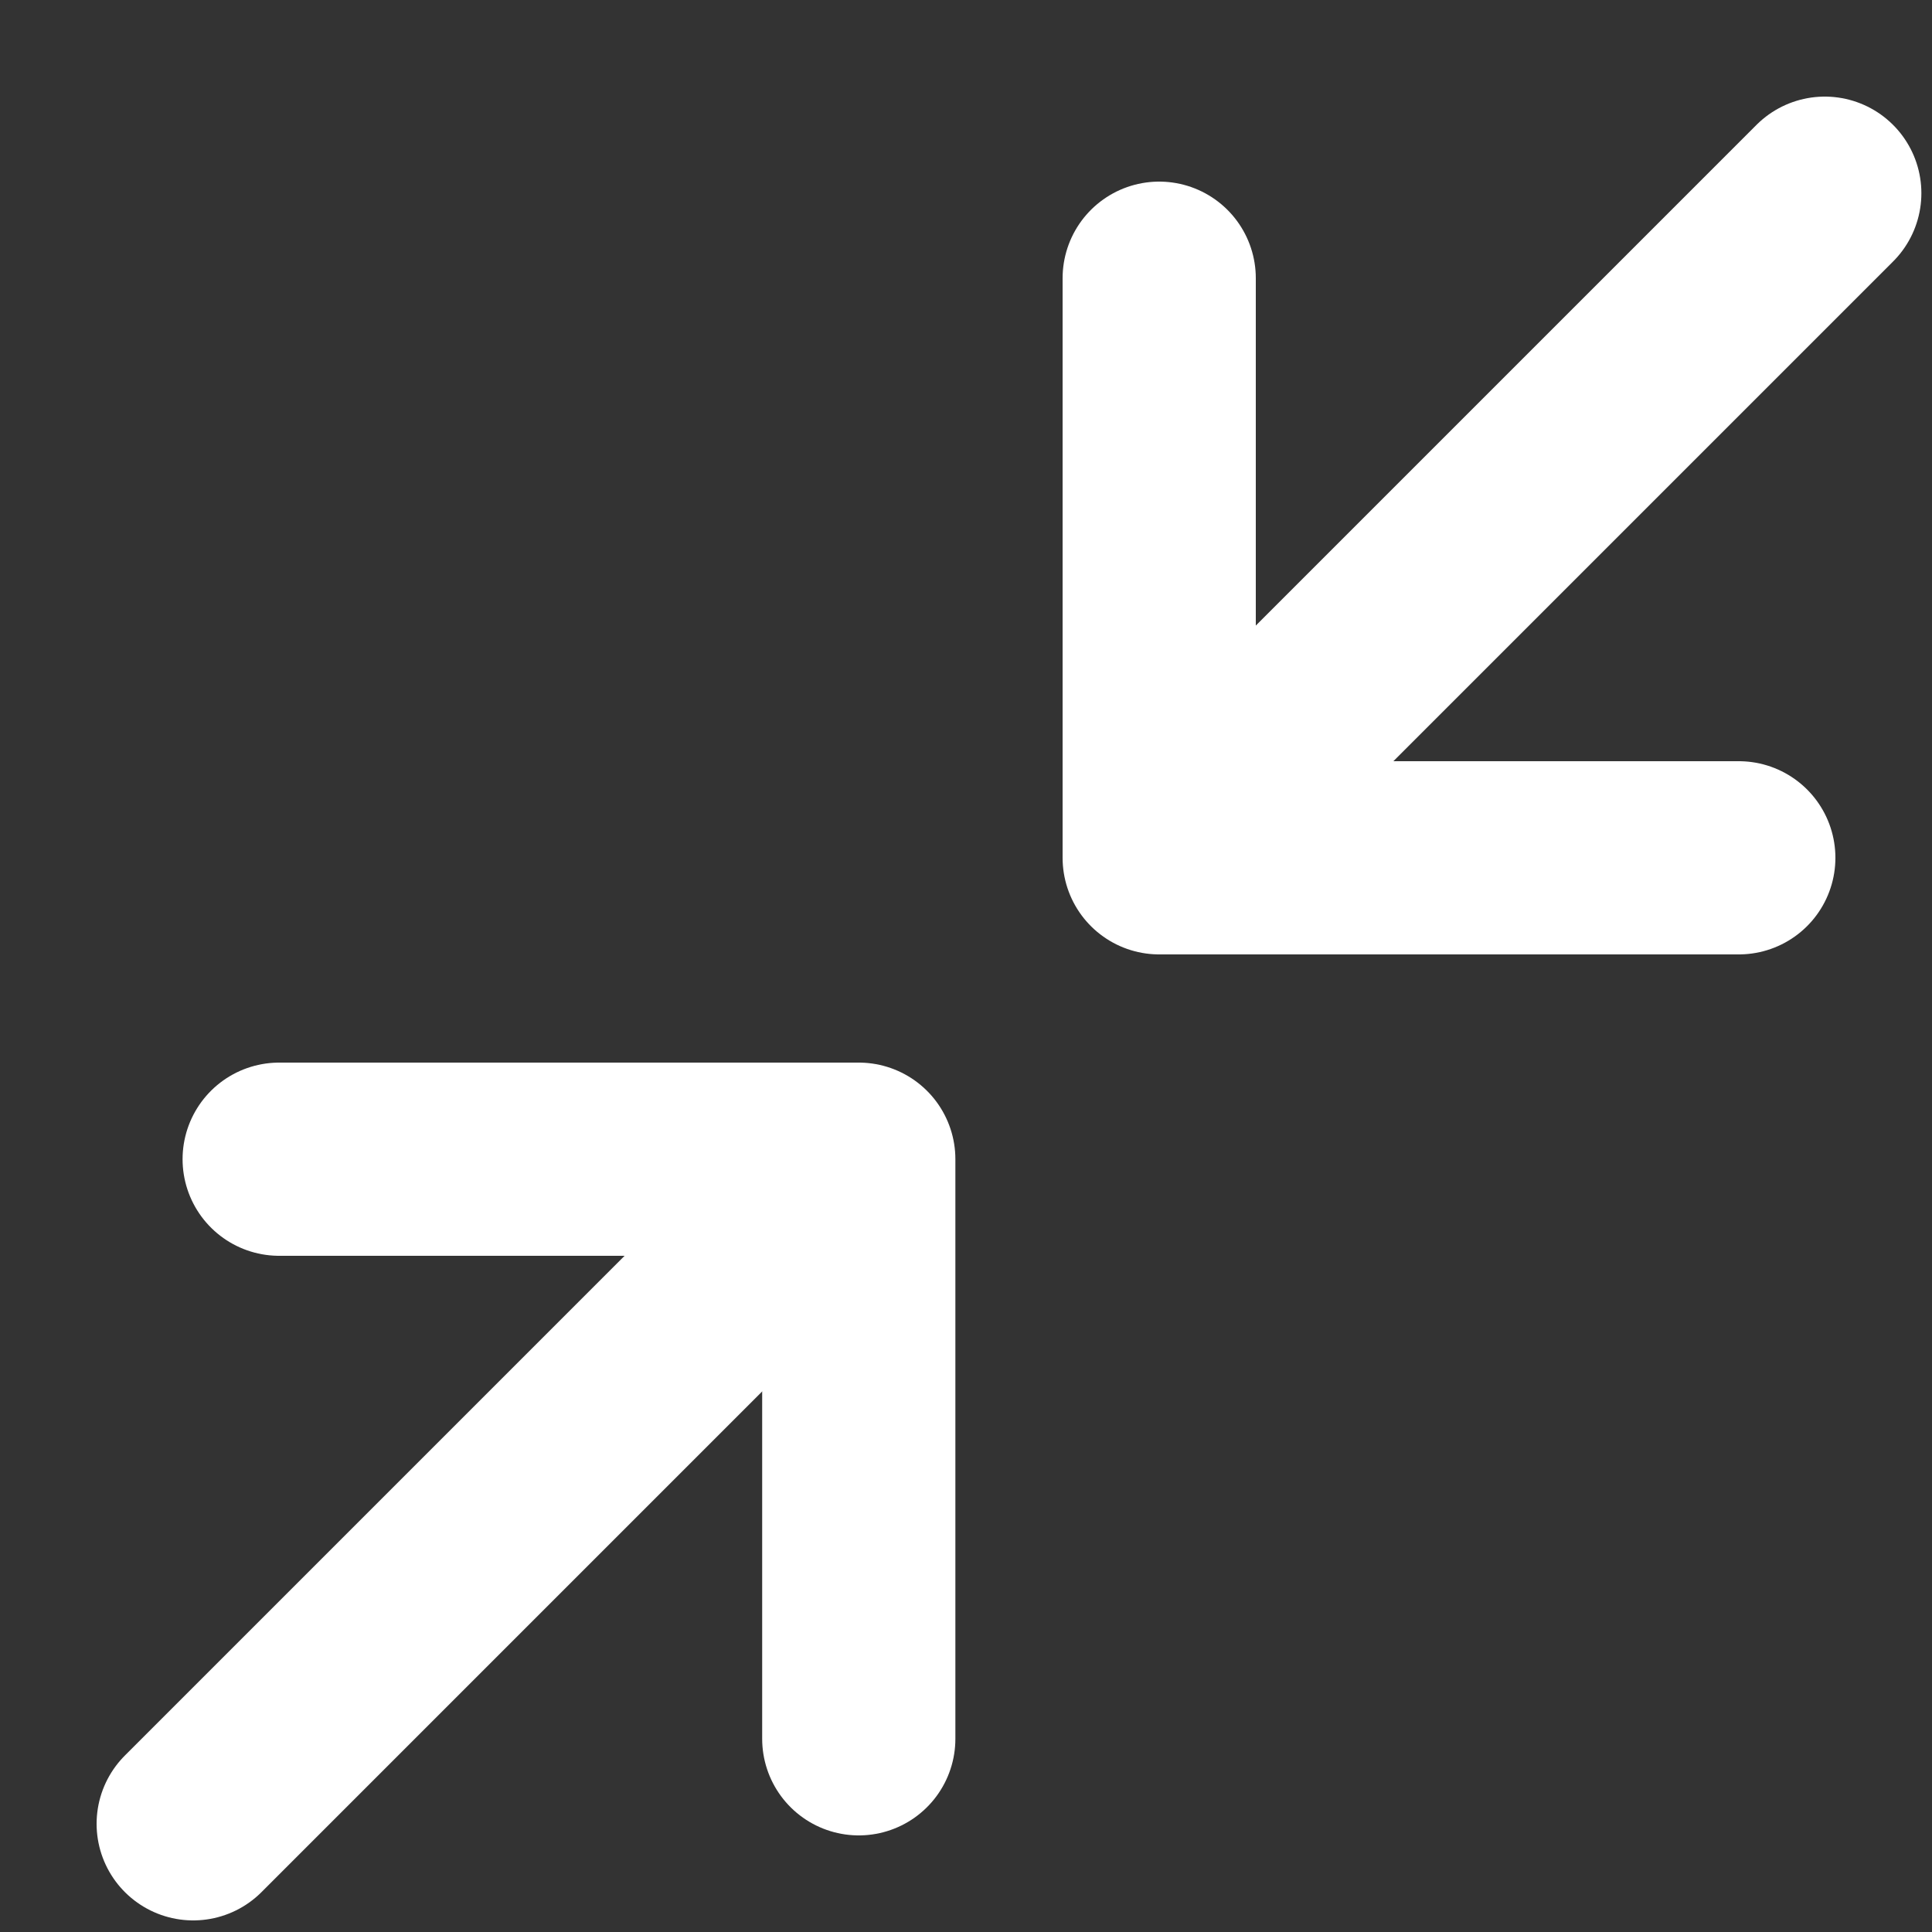 <svg width="10" height="10" fill="none" xmlns="http://www.w3.org/2000/svg"><rect width="100%" height="100%" fill="#333333" stroke="none"/><path d="M6 1.44v3h3" stroke="#ffffff" stroke-linecap="round" stroke-linejoin="round"/><path d="M6.445 4l3-3" stroke="#ffffff" stroke-linecap="round"/><path d="M4.445 9V6h-3" stroke="#ffffff" stroke-linecap="round" stroke-linejoin="round"/><path d="M4 6.44l-3 3" stroke="#ffffff" stroke-linecap="round"/></svg>